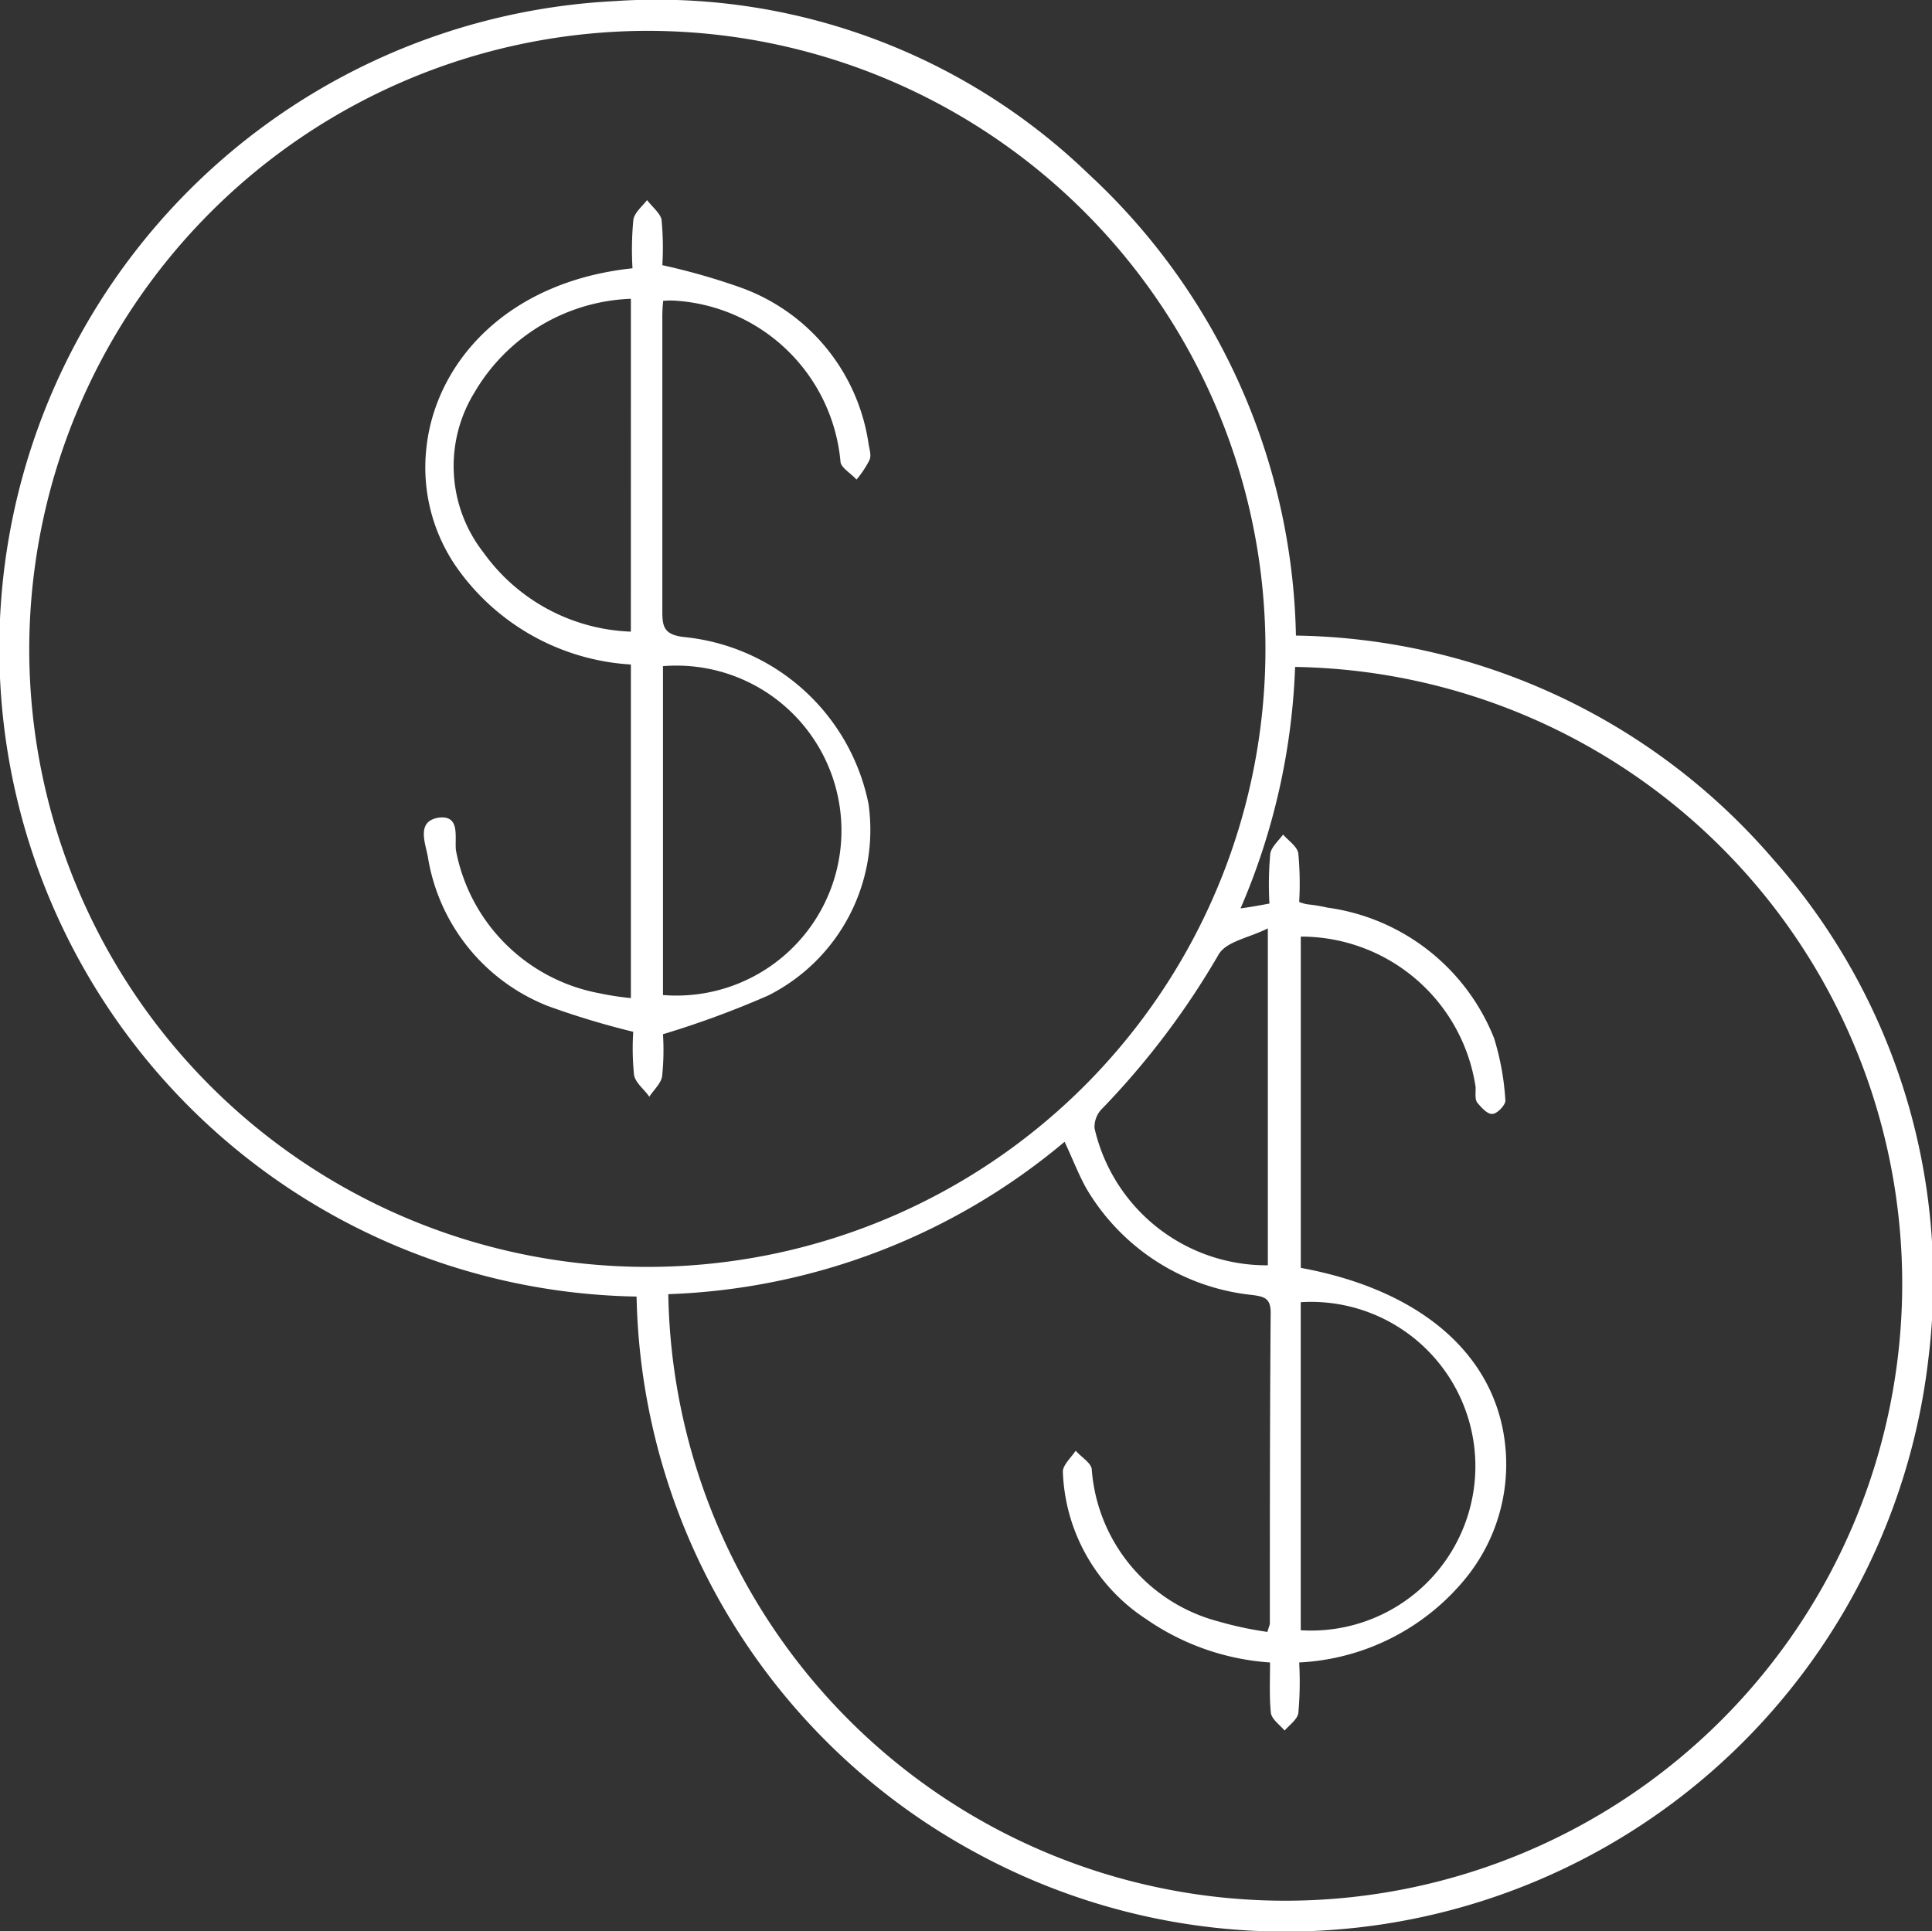 <?xml version="1.0" encoding="UTF-8"?>
<svg xmlns="http://www.w3.org/2000/svg" width="42.15" height="42.14" viewBox="0 0 42.15 42.14">
  <rect x="0" y="0" width="42.15" height="42.14" fill="#333333" stroke="none"/>
  <g id="Group_22" data-name="Group 22" transform="translate(-11.956 -18.854)">
    <path id="Path_23" data-name="Path 23" d="M25.843,47.144a14.143,14.143,0,0,1-.49-28.265,13.572,13.572,0,0,1,10.361,3.78,14.089,14.089,0,0,1,4.515,10.063,14,14,0,0,1,10.4,4.865,13.859,13.859,0,0,1,3.4,10.9A14.119,14.119,0,0,1,33.3,59.308a14.12,14.12,0,0,1-7.456-12.164ZM12.594,32.986A13.485,13.485,0,1,0,26.053,19.527,13.51,13.51,0,0,0,12.594,32.986Zm27.617.42a14.6,14.6,0,0,1-1.19,5.268c.263-.035.438-.07.63-.105a7.4,7.4,0,0,1,.018-1.085c.018-.14.175-.28.28-.42.123.14.315.263.333.42a7.051,7.051,0,0,1,.018,1.05.8.8,0,0,0,.193.053,3.5,3.5,0,0,1,.42.07,4.582,4.582,0,0,1,3.64,2.853,5.727,5.727,0,0,1,.245,1.348c.018.088-.175.3-.28.3-.105.018-.245-.14-.333-.245-.053-.07-.035-.21-.035-.333a3.85,3.85,0,0,0-3.815-3.29v7.228c2.765.508,4.41,2.048,4.48,4.165a3.941,3.941,0,0,1-.84,2.555,5.006,5.006,0,0,1-3.675,1.89,7.646,7.646,0,0,1-.018,1.1c-.018.14-.193.263-.3.385-.105-.123-.28-.245-.3-.385-.035-.35-.018-.718-.018-1.1a5.372,5.372,0,0,1-2.7-.945,4.005,4.005,0,0,1-1.82-3.22c0-.14.175-.3.28-.455.123.14.333.263.35.4a3.715,3.715,0,0,0,2.765,3.325,7.743,7.743,0,0,0,1.068.228c.035-.123.053-.158.053-.175,0-2.258,0-4.533.018-6.791,0-.315-.14-.35-.4-.385a4.771,4.771,0,0,1-3.623-2.328c-.175-.315-.3-.648-.473-1.015a14.2,14.2,0,0,1-8.646,3.325A13.461,13.461,0,1,0,40.211,33.406Zm.123,13.861v7.158a3.586,3.586,0,1,0,0-7.158Zm-.718-.805V39.111c-.42.21-.893.28-1.068.56a17.347,17.347,0,0,1-2.573,3.4.568.568,0,0,0-.14.4A3.849,3.849,0,0,0,39.616,46.462Z" transform="translate(0 0)" fill="#fff"></path>
    <path id="Path_24" data-name="Path 24" d="M69.349,45.288a6.933,6.933,0,0,1,.018-1.05c.018-.158.193-.3.3-.438.105.14.28.28.315.42a6.367,6.367,0,0,1,.018,1,14.233,14.233,0,0,1,1.715.49,4.279,4.279,0,0,1,2.783,3.4c.018.123.07.263.018.368a2.2,2.2,0,0,1-.28.42c-.123-.14-.35-.263-.35-.4a3.869,3.869,0,0,0-3.553-3.5,1.88,1.88,0,0,0-.315,0,3.663,3.663,0,0,0-.018.42v6.371c0,.333.053.49.455.543a4.566,4.566,0,0,1,4.043,3.64,4.046,4.046,0,0,1-2.188,4.183A20.326,20.326,0,0,1,70.014,62a5.461,5.461,0,0,1-.018.91c-.017.158-.193.315-.28.455-.105-.158-.3-.3-.333-.473a5.749,5.749,0,0,1-.018-.945,17.763,17.763,0,0,1-1.855-.56,4.213,4.213,0,0,1-2.625-3.255c-.053-.3-.263-.788.245-.858.473-.053.333.438.368.718a3.913,3.913,0,0,0,3.133,3.115,6.275,6.275,0,0,0,.683.105V53.933a5.008,5.008,0,0,1-3.8-2.118,3.815,3.815,0,0,1-.665-2.573C65.027,47.405,66.549,45.585,69.349,45.288Zm.665,8.681v7.176a3.6,3.6,0,1,0,0-7.176Zm-.7-8.016A4.13,4.13,0,0,0,65.9,48a3.061,3.061,0,0,0,.193,3.483,4.134,4.134,0,0,0,3.22,1.733Z" transform="translate(-43.594 -20.58)" fill="#fff"></path>
  </g>
</svg>
